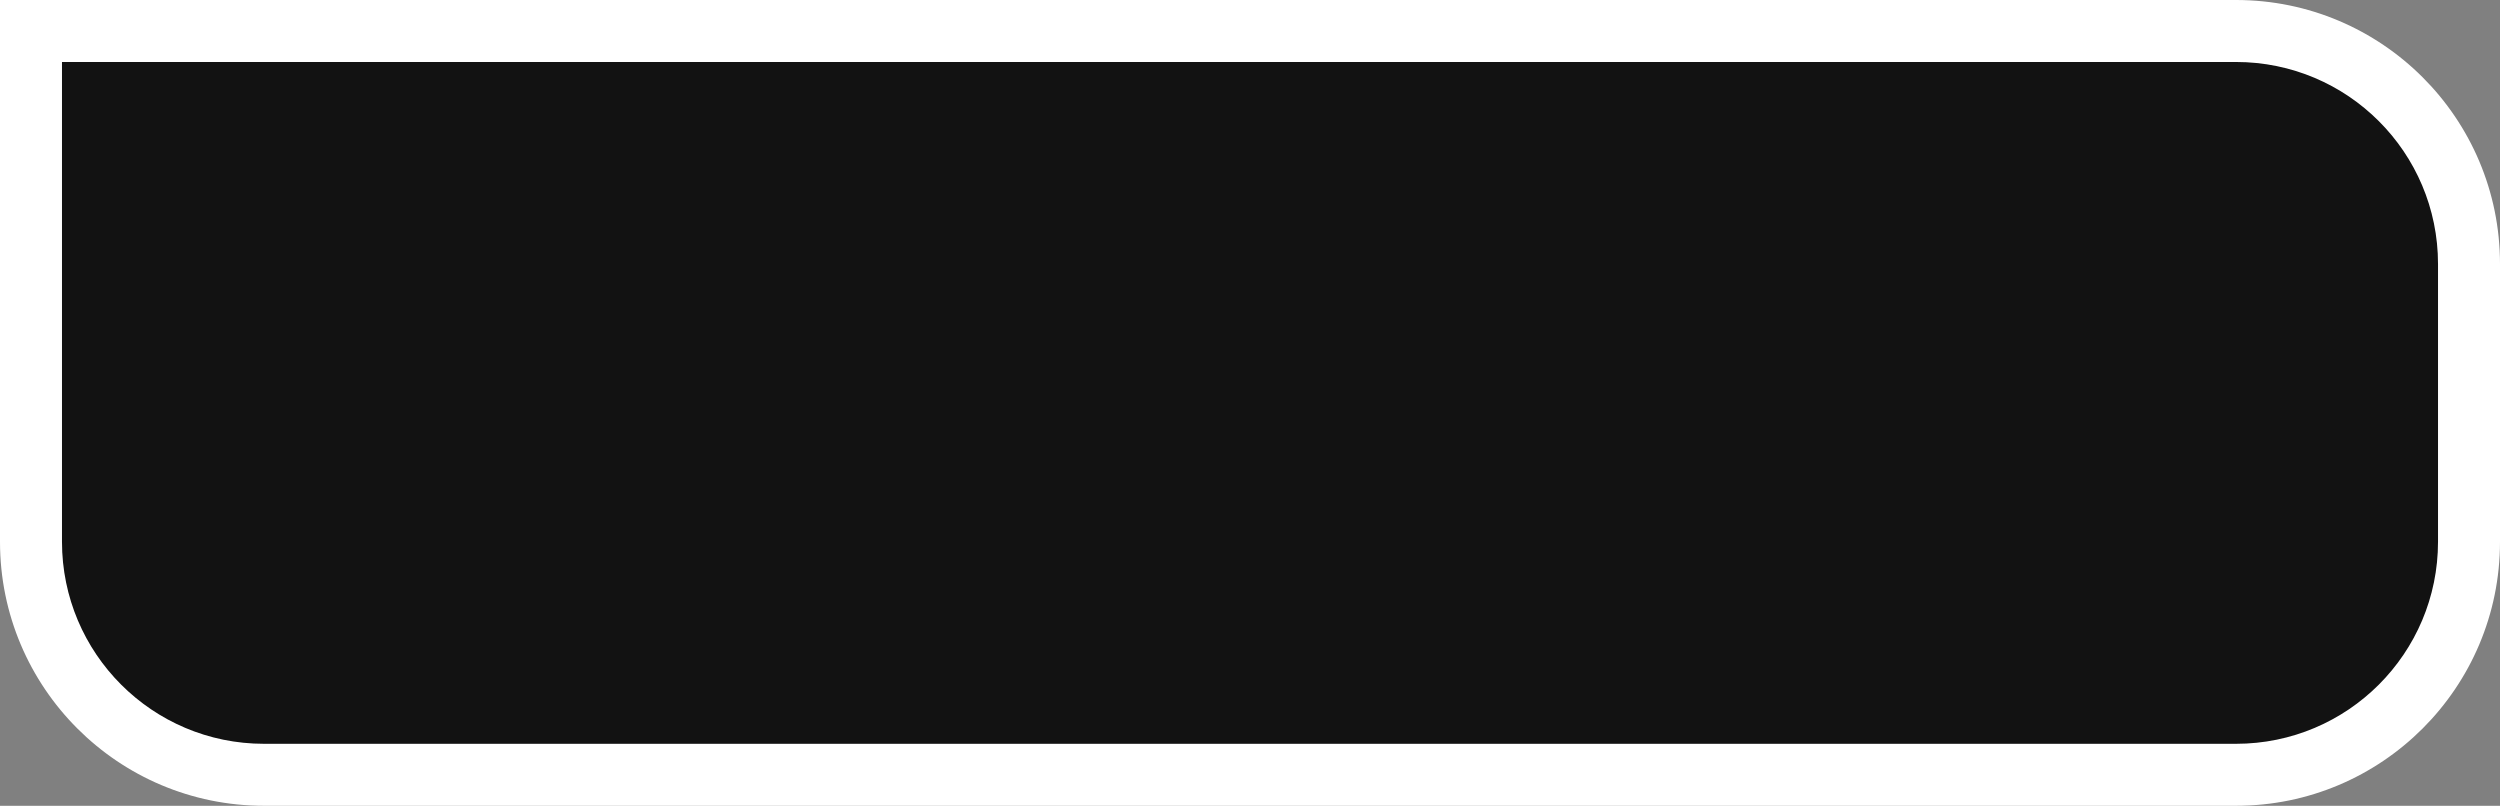 <?xml version="1.0" encoding="UTF-8"?> <svg xmlns="http://www.w3.org/2000/svg" width="242" height="78" viewBox="0 0 242 78" fill="none"><rect x="0" y="0" width="242" height="78" fill="#808080" stroke="none"/><path d="M239 25.556C239 13.099 228.901 3 216.444 3H3V52.444C3 64.901 13.098 75 25.556 75H216.444C228.901 75 239 64.901 239 52.444V25.556Z" fill="#121212"></path><path d="M3 3V0H-0V3H3ZM216.444 0H3V6H216.444V0ZM-0 3V52.444H6V3H-0ZM25.556 78H216.444V72H25.556V78ZM242 52.444V25.556H236V52.444H242ZM216.444 78C230.558 78 242 66.558 242 52.444H236C236 63.245 227.245 72 216.444 72V78ZM-0 52.444C-0 66.558 11.441 78 25.556 78V72C14.755 72 6 63.245 6 52.444H-0ZM216.444 6C227.245 6 236 14.755 236 25.556H242C242 11.442 230.558 0 216.444 0V6Z" fill="white"></path></svg> 